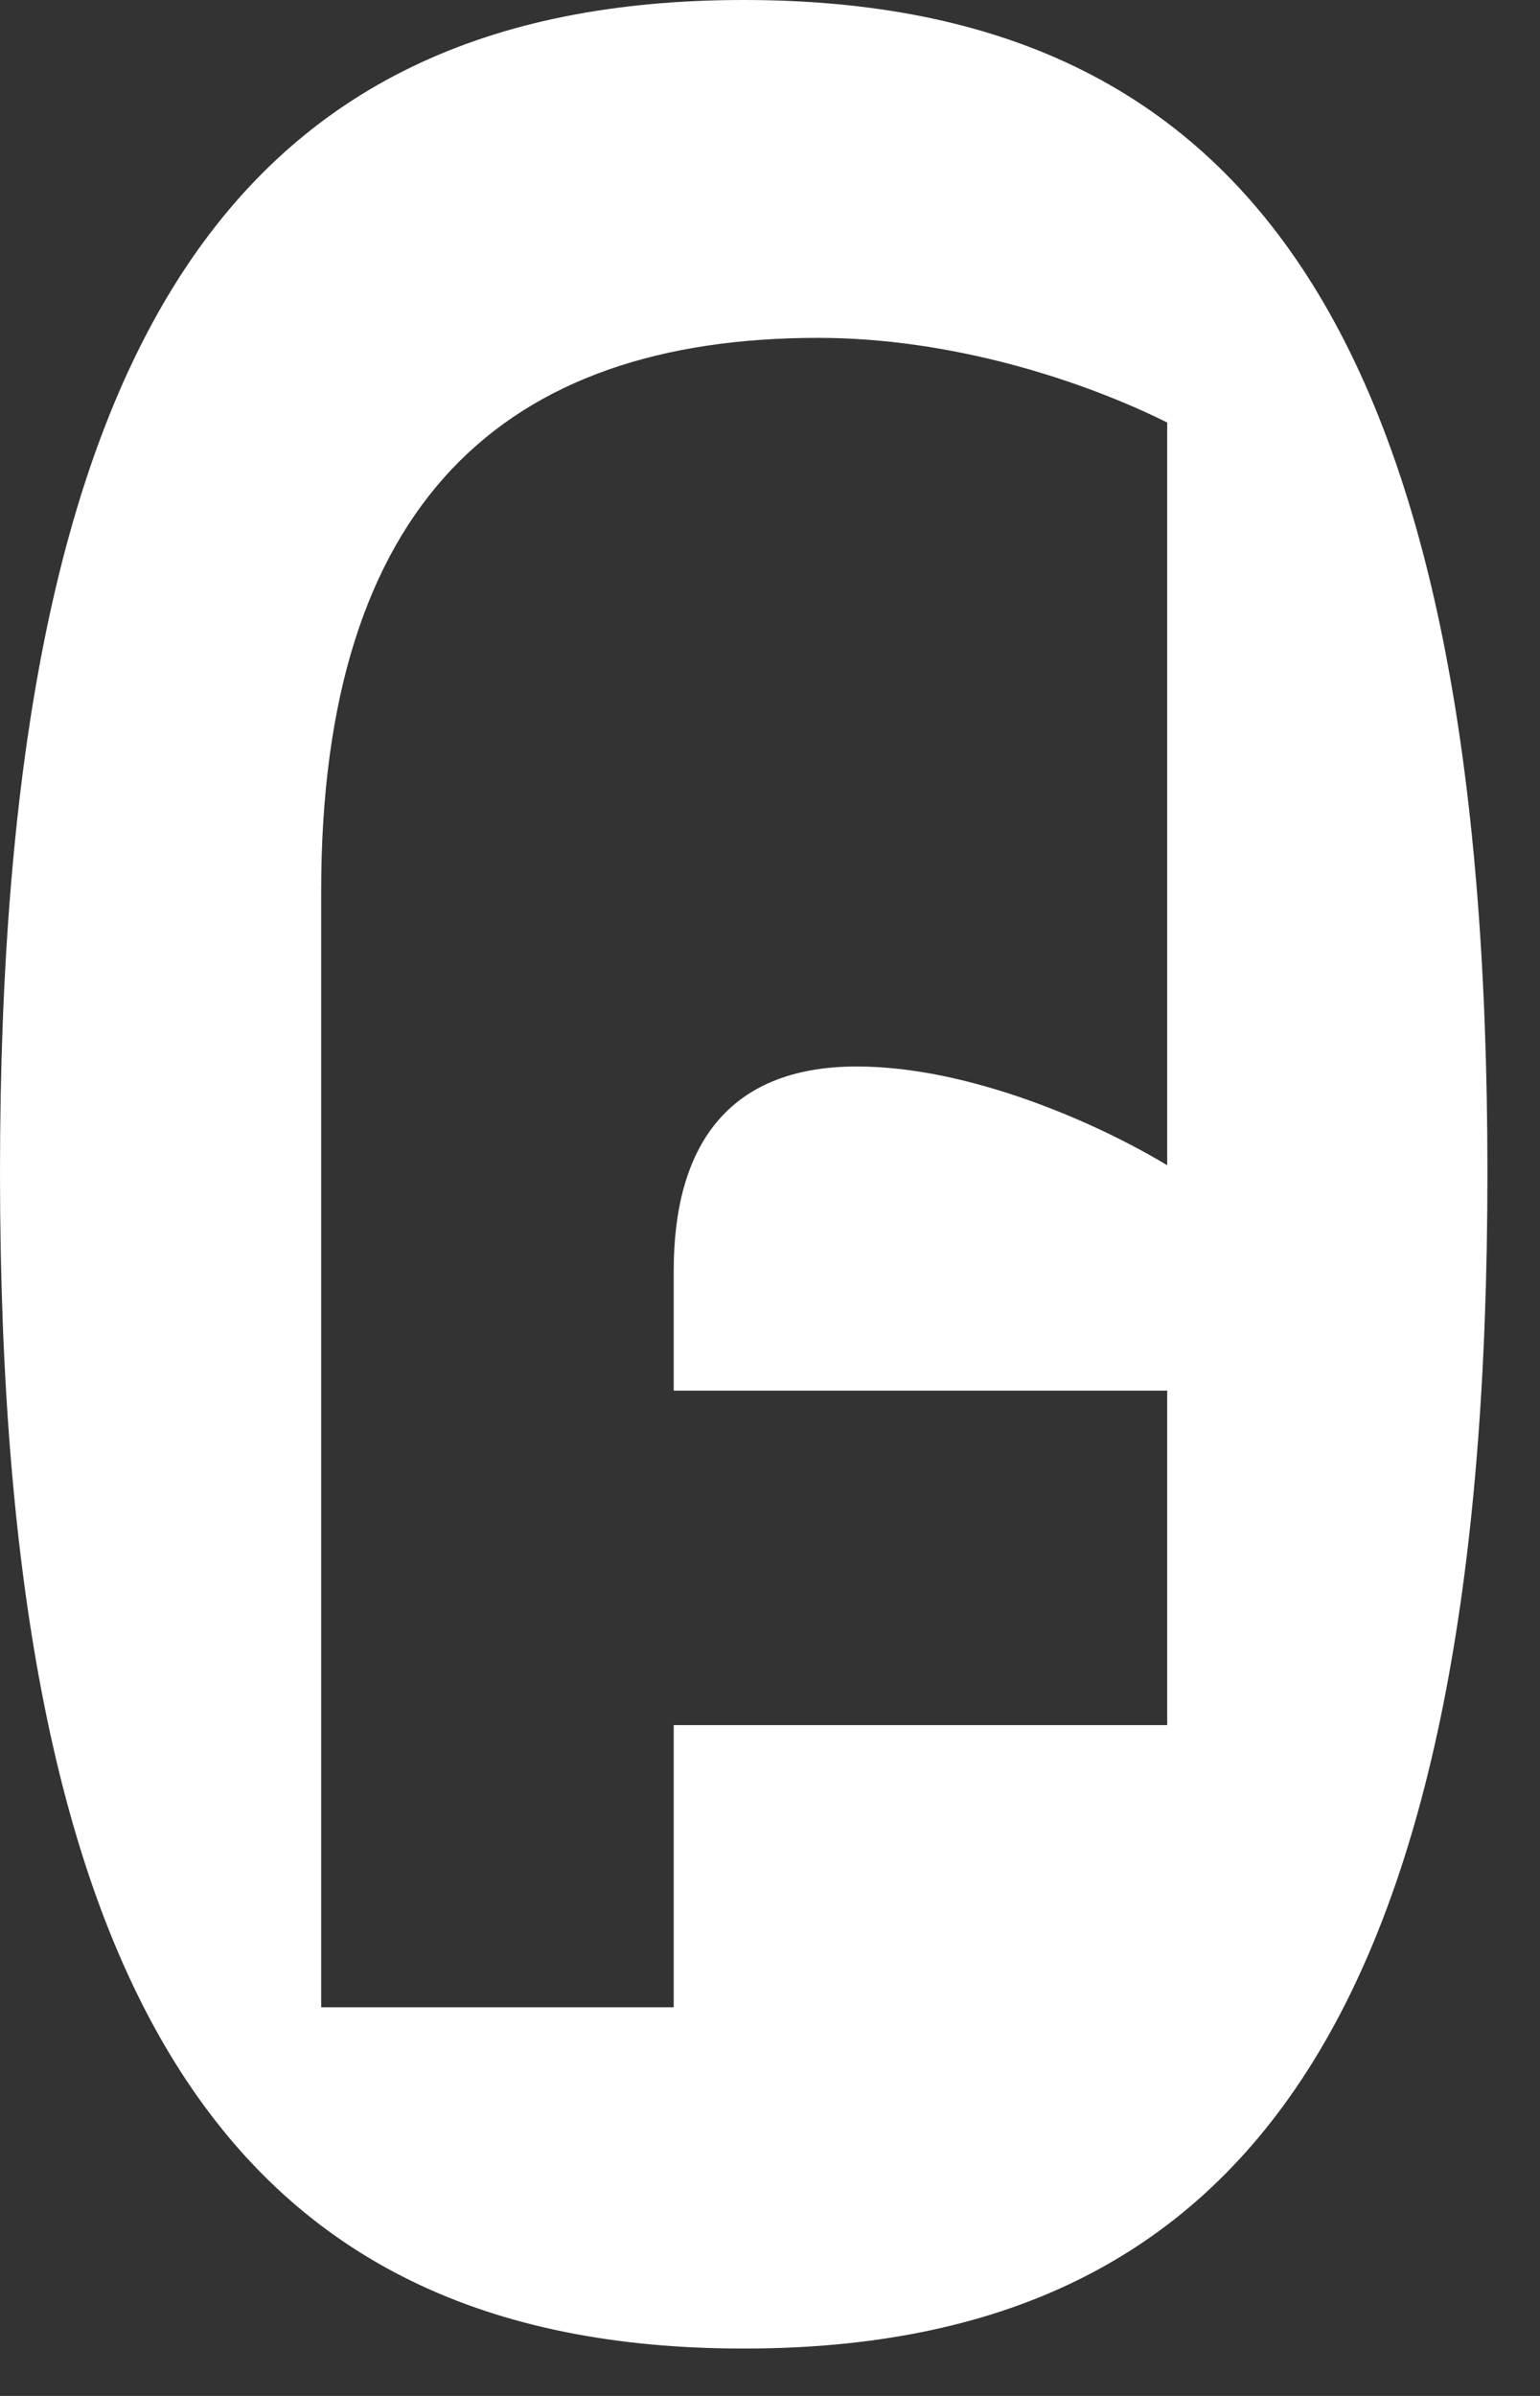 <svg xmlns="http://www.w3.org/2000/svg" viewBox="0 0 36 56" fill="none"><rect x="0" y="0" width="36" height="56" fill="#333333" stroke="none"/><path d="M0 27.407C0 8.069 5.436 0 17.385 0C29.334 0 34.771 8.069 34.771 27.407C34.771 46.745 29.334 54.893 17.385 54.893C5.436 54.893 0 46.745 0 27.407ZM15.749 46.904V40.321H27.285V32.504H15.749V29.704C15.749 26.824 16.985 24.927 20.029 24.927C22.662 24.927 25.637 26.241 27.285 27.235V9.875C25.305 8.892 22.261 7.897 19.125 7.897C11.789 7.897 7.508 11.76 7.508 20.824V46.916H15.749V46.904Z" fill="white"/></svg>